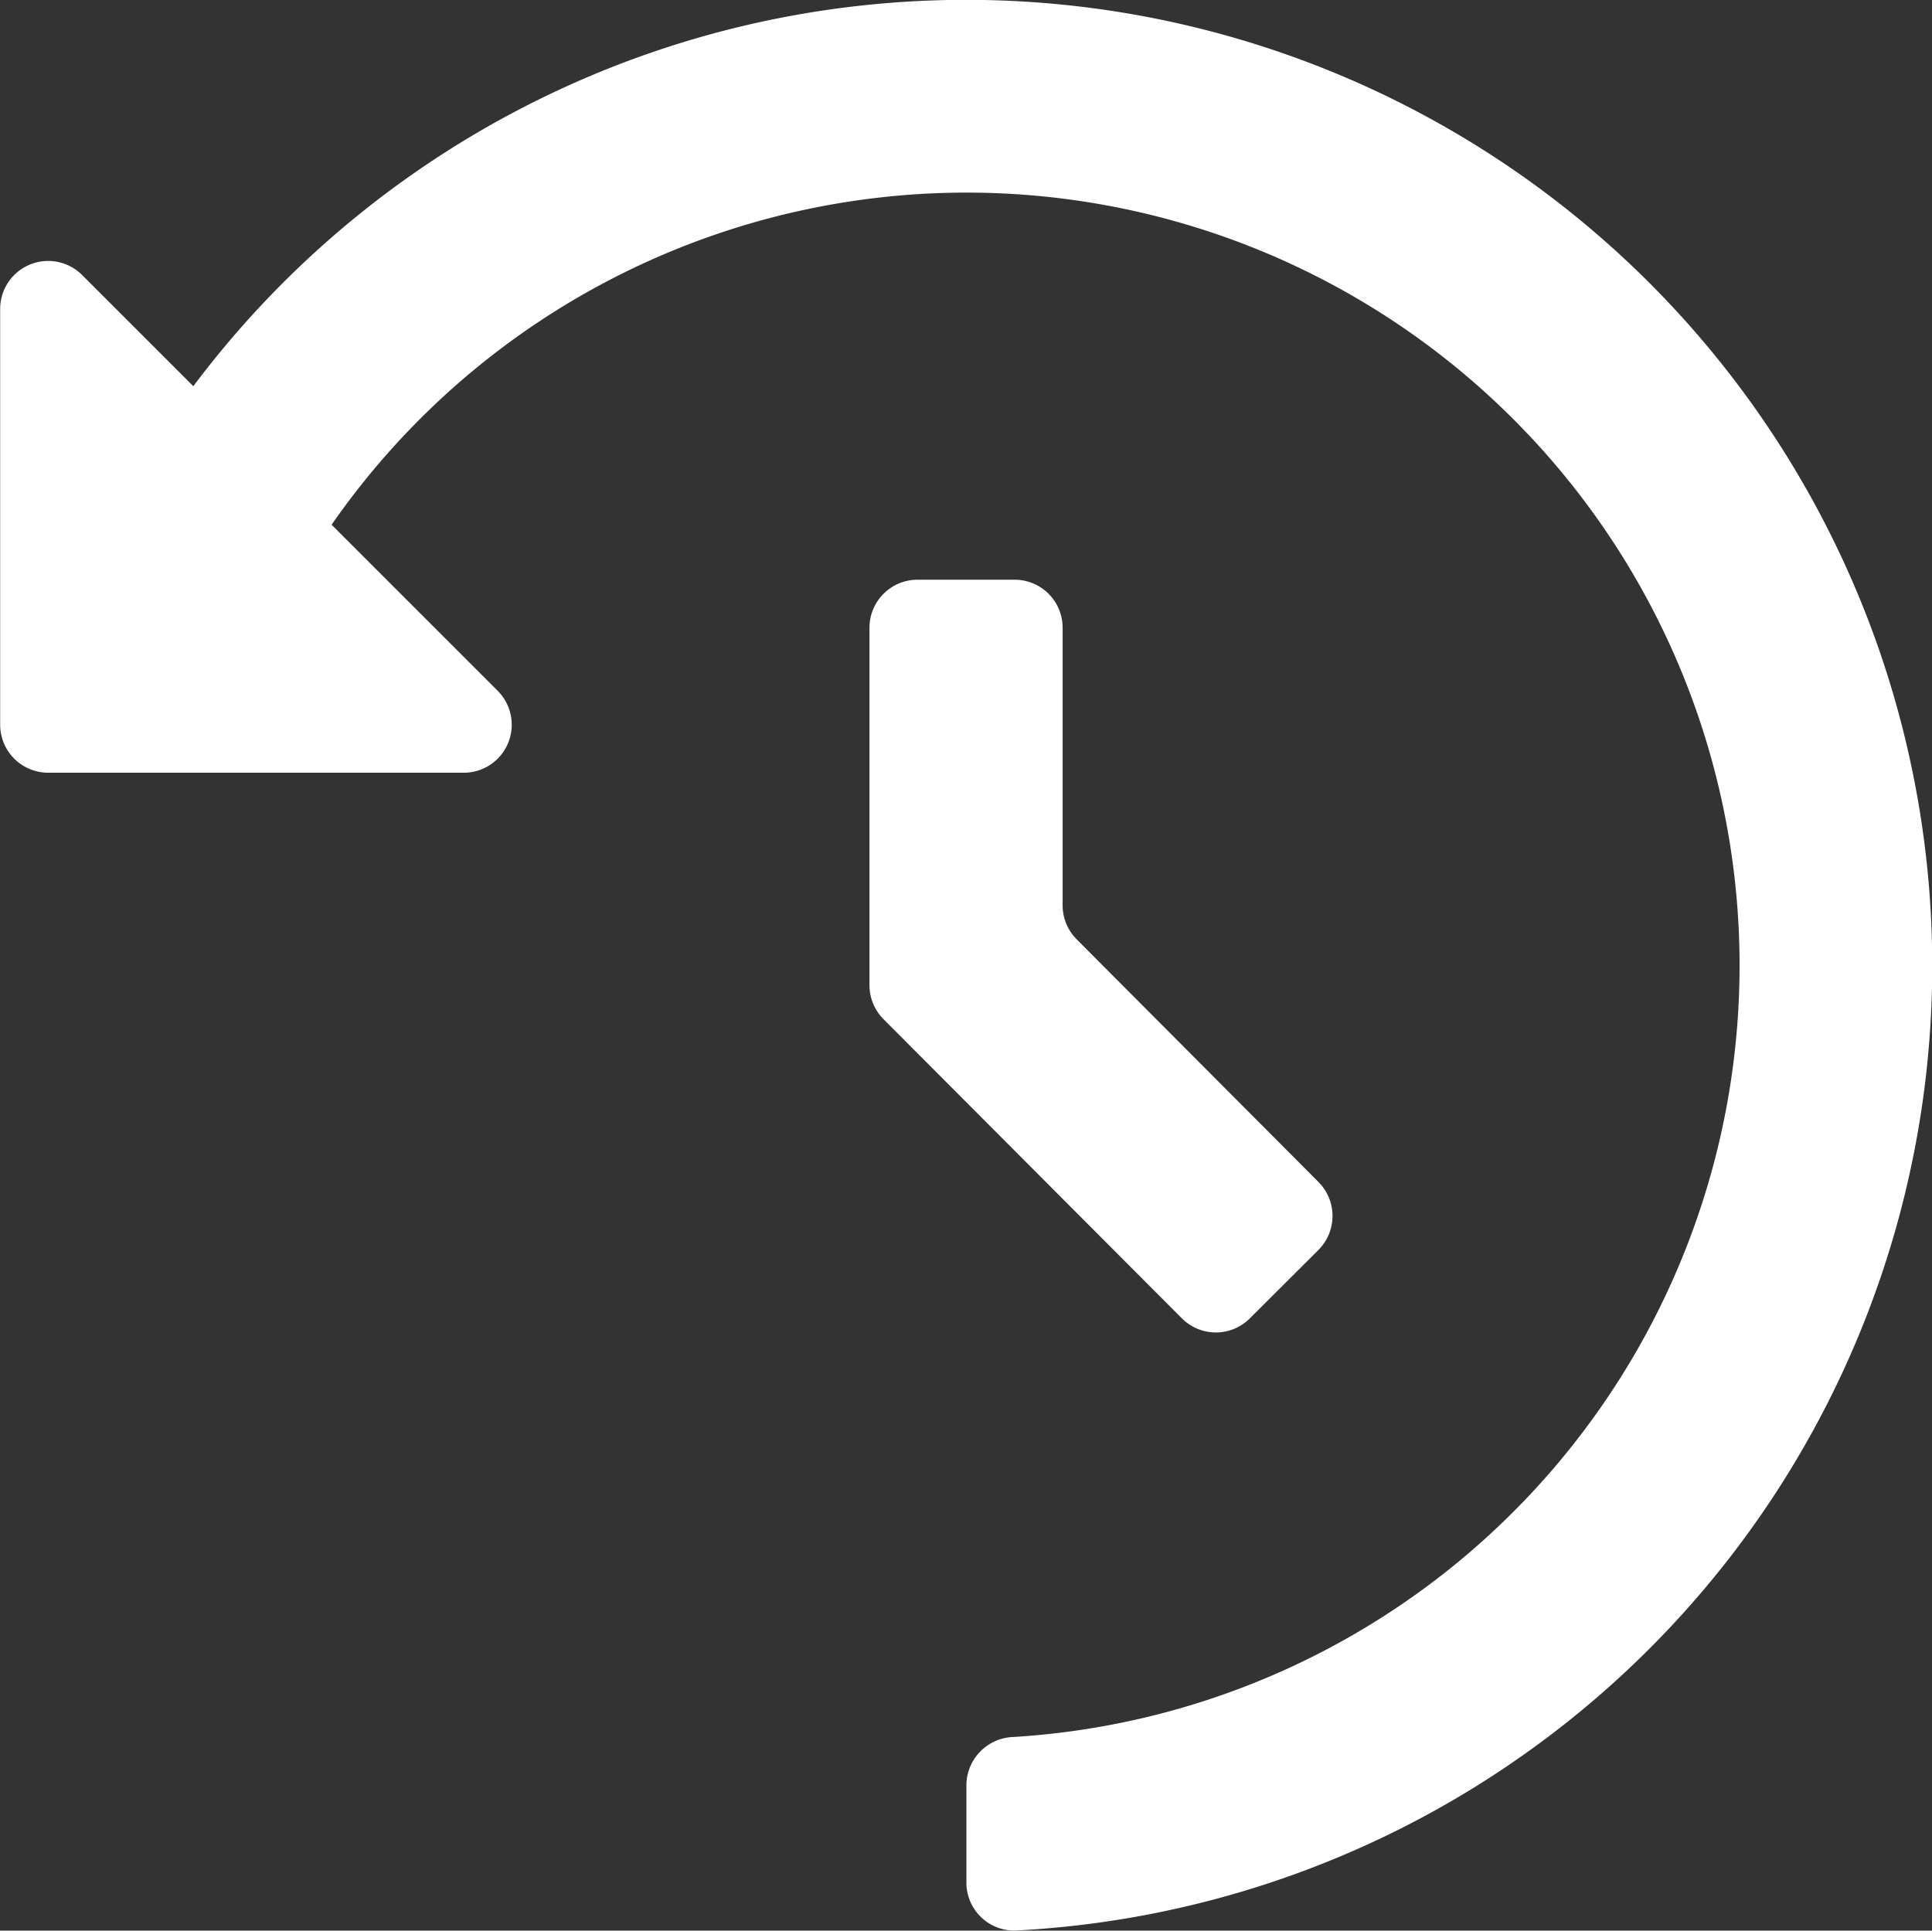 <svg xmlns="http://www.w3.org/2000/svg" width="35.339" height="35.318" viewBox="0 0 35.339 35.318"><rect x="0" y="0" width="35.339" height="35.318" fill="#333333" stroke="none"/><path d="M122.441,70.844l3.039,3.039a.878.878,0,0,1-.621,1.5h-7.6a.879.879,0,0,1-.878-.878V66.9a.878.878,0,0,1,1.5-.621l2.033,2.033a17.671,17.671,0,1,1,15.041,28.251.875.875,0,0,1-.9-.881V93.9a.887.887,0,0,1,.851-.877,14.139,14.139,0,1,0-12.458-22.183" transform="translate(-116.378 -61.247)" fill="#fff"/><path d="M138.271,79.895l4.426,4.442a.88.88,0,0,1,0,1.242l-1.256,1.253a.878.878,0,0,1-1.242,0l-5.459-5.474a.881.881,0,0,1-.256-.621v-6.54a.879.879,0,0,1,.878-.878h1.777a.878.878,0,0,1,.878.878v5.08a.877.877,0,0,0,.257.62" transform="translate(-118.58 -62.714)" fill="#fff"/></svg>